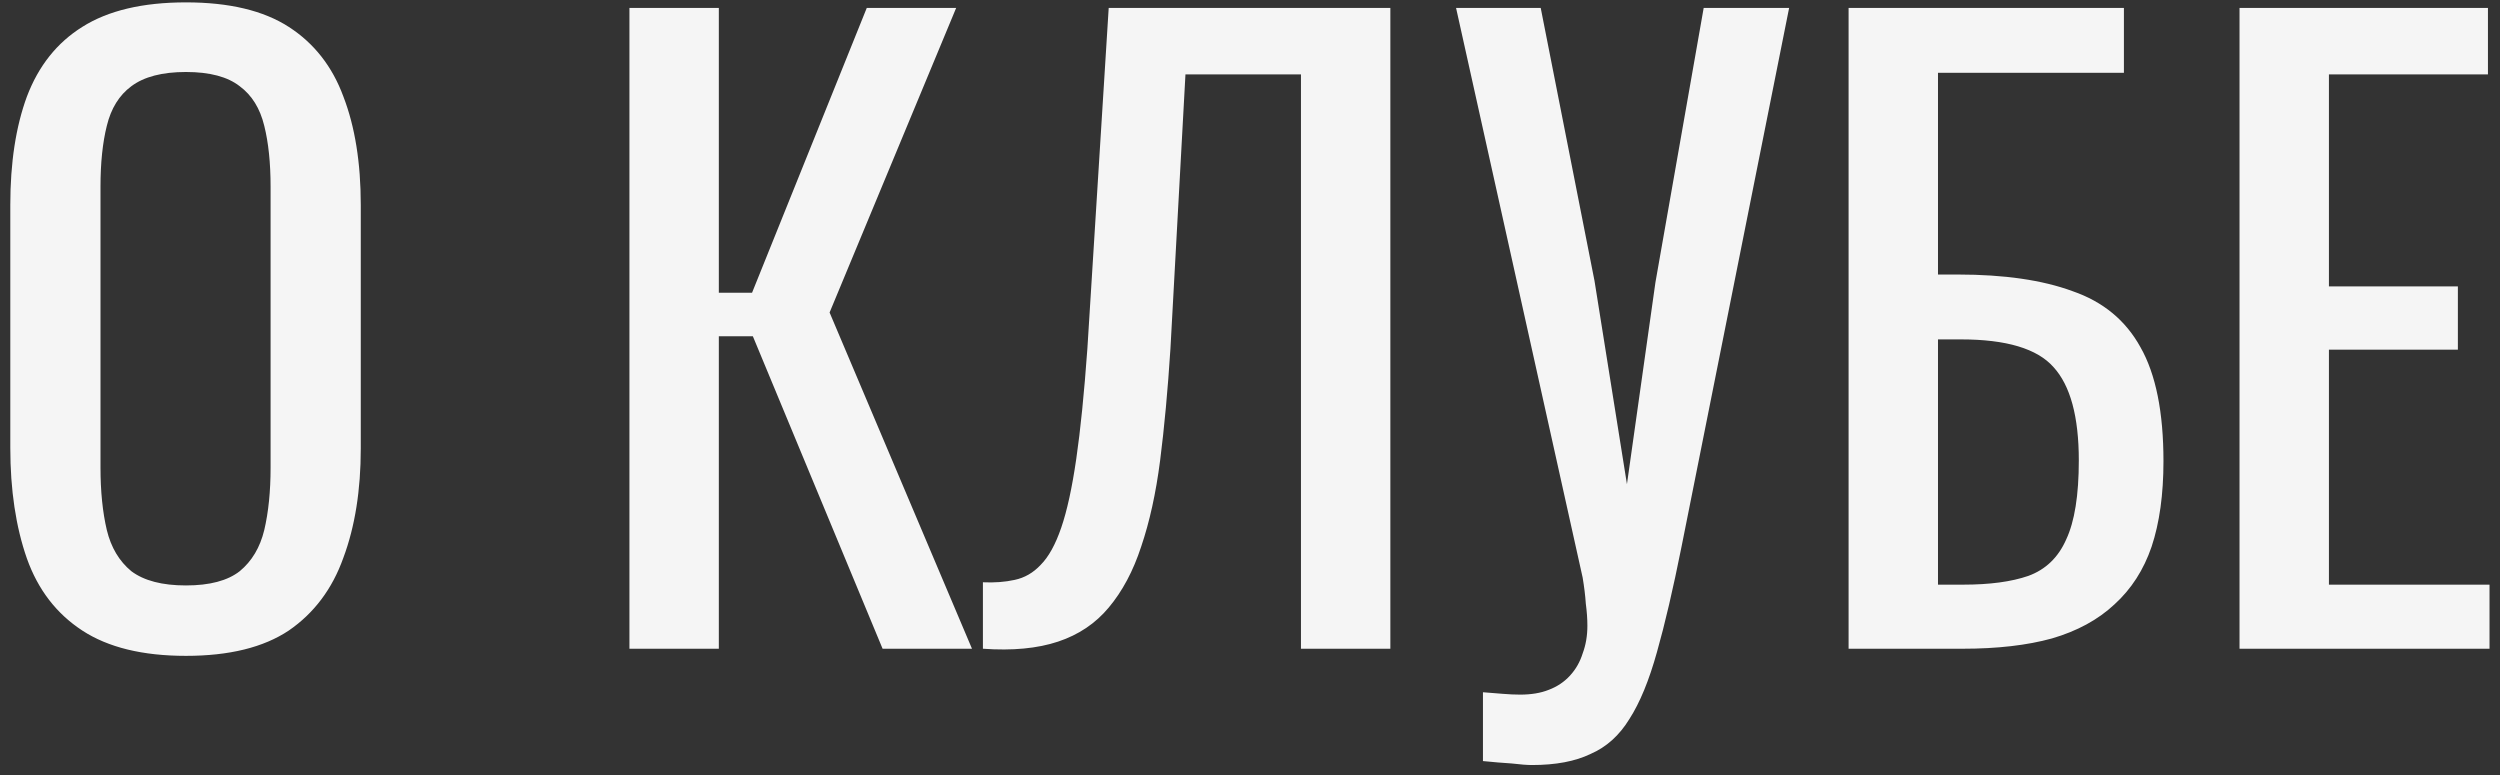 <?xml version="1.0" encoding="UTF-8"?> <svg xmlns="http://www.w3.org/2000/svg" width="158" height="49" viewBox="0 0 158 49" fill="none"><rect x="0" y="0" width="158" height="49" fill="#333333" stroke="none"/><path d="M11.751 41.45C9.018 41.45 6.834 40.917 5.201 39.85C3.568 38.783 2.401 37.267 1.701 35.3C1.001 33.3 0.651 30.967 0.651 28.3V12.95C0.651 10.283 1.001 8 1.701 6.1C2.434 4.167 3.601 2.7 5.201 1.7C6.834 0.667 9.018 0.15 11.751 0.15C14.484 0.15 16.651 0.667 18.251 1.7C19.851 2.733 21.001 4.2 21.701 6.1C22.434 8 22.801 10.283 22.801 12.95V28.35C22.801 30.983 22.434 33.283 21.701 35.25C21.001 37.217 19.851 38.75 18.251 39.85C16.651 40.917 14.484 41.45 11.751 41.45ZM11.751 37C13.251 37 14.384 36.7 15.151 36.1C15.918 35.467 16.434 34.6 16.701 33.5C16.968 32.367 17.101 31.05 17.101 29.55V11.8C17.101 10.3 16.968 9.017 16.701 7.95C16.434 6.85 15.918 6.017 15.151 5.45C14.384 4.85 13.251 4.55 11.751 4.55C10.251 4.55 9.101 4.85 8.301 5.45C7.534 6.017 7.018 6.85 6.751 7.95C6.484 9.017 6.351 10.3 6.351 11.8V29.55C6.351 31.05 6.484 32.367 6.751 33.5C7.018 34.6 7.534 35.467 8.301 36.1C9.101 36.7 10.251 37 11.751 37ZM39.78 41V0.5H45.43V18.5H47.53L54.78 0.5H60.43L52.43 19.75L61.43 41H55.78L47.58 21.25H45.43V41H39.78ZM62.12 41V36.8C62.854 36.833 63.52 36.783 64.121 36.65C64.754 36.517 65.304 36.2 65.77 35.7C66.27 35.2 66.704 34.417 67.07 33.35C67.437 32.283 67.754 30.833 68.02 29C68.287 27.167 68.52 24.85 68.721 22.05L70.07 0.5H87.871V41H82.221V4.7H74.921L73.971 22.05C73.804 24.65 73.587 27 73.32 29.1C73.054 31.167 72.654 32.983 72.121 34.55C71.621 36.083 70.937 37.367 70.07 38.4C69.237 39.4 68.171 40.117 66.871 40.55C65.57 40.983 63.987 41.133 62.12 41ZM93.723 48.1V43.75C94.19 43.783 94.607 43.817 94.973 43.85C95.373 43.883 95.74 43.9 96.073 43.9C96.773 43.9 97.373 43.8 97.873 43.6C98.407 43.4 98.857 43.1 99.223 42.7C99.59 42.3 99.857 41.833 100.023 41.3C100.223 40.767 100.323 40.183 100.323 39.55C100.323 39.117 100.29 38.65 100.223 38.15C100.19 37.65 100.123 37.1 100.023 36.5L92.023 0.5H97.373L100.773 17.75L102.823 30.6L104.623 17.85L107.673 0.5H113.073L106.273 34.55C105.74 37.217 105.223 39.433 104.723 41.2C104.223 43 103.64 44.417 102.973 45.45C102.34 46.483 101.523 47.217 100.523 47.65C99.557 48.117 98.323 48.35 96.823 48.35C96.523 48.35 96.09 48.317 95.523 48.25C94.99 48.217 94.39 48.167 93.723 48.1ZM116.831 41V0.5H134.231V4.6H122.481V17.35H123.731C126.664 17.35 129.081 17.7 130.981 18.4C132.914 19.067 134.347 20.25 135.281 21.95C136.247 23.65 136.731 26.05 136.731 29.15C136.731 31.25 136.481 33.05 135.981 34.55C135.481 36.017 134.697 37.233 133.631 38.2C132.597 39.167 131.281 39.883 129.681 40.35C128.114 40.783 126.231 41 124.031 41H116.831ZM122.481 36.95H124.081C125.747 36.95 127.114 36.767 128.181 36.4C129.281 36 130.081 35.233 130.581 34.1C131.114 32.967 131.381 31.3 131.381 29.1C131.381 26.333 130.847 24.367 129.781 23.2C128.747 22.033 126.797 21.45 123.931 21.45H122.481V36.95ZM141.538 41V0.5H157.238V4.7H147.188V18.1H155.338V22.1H147.188V36.95H157.338V41H141.538Z" fill="#F5F5F5"></path></svg> 
